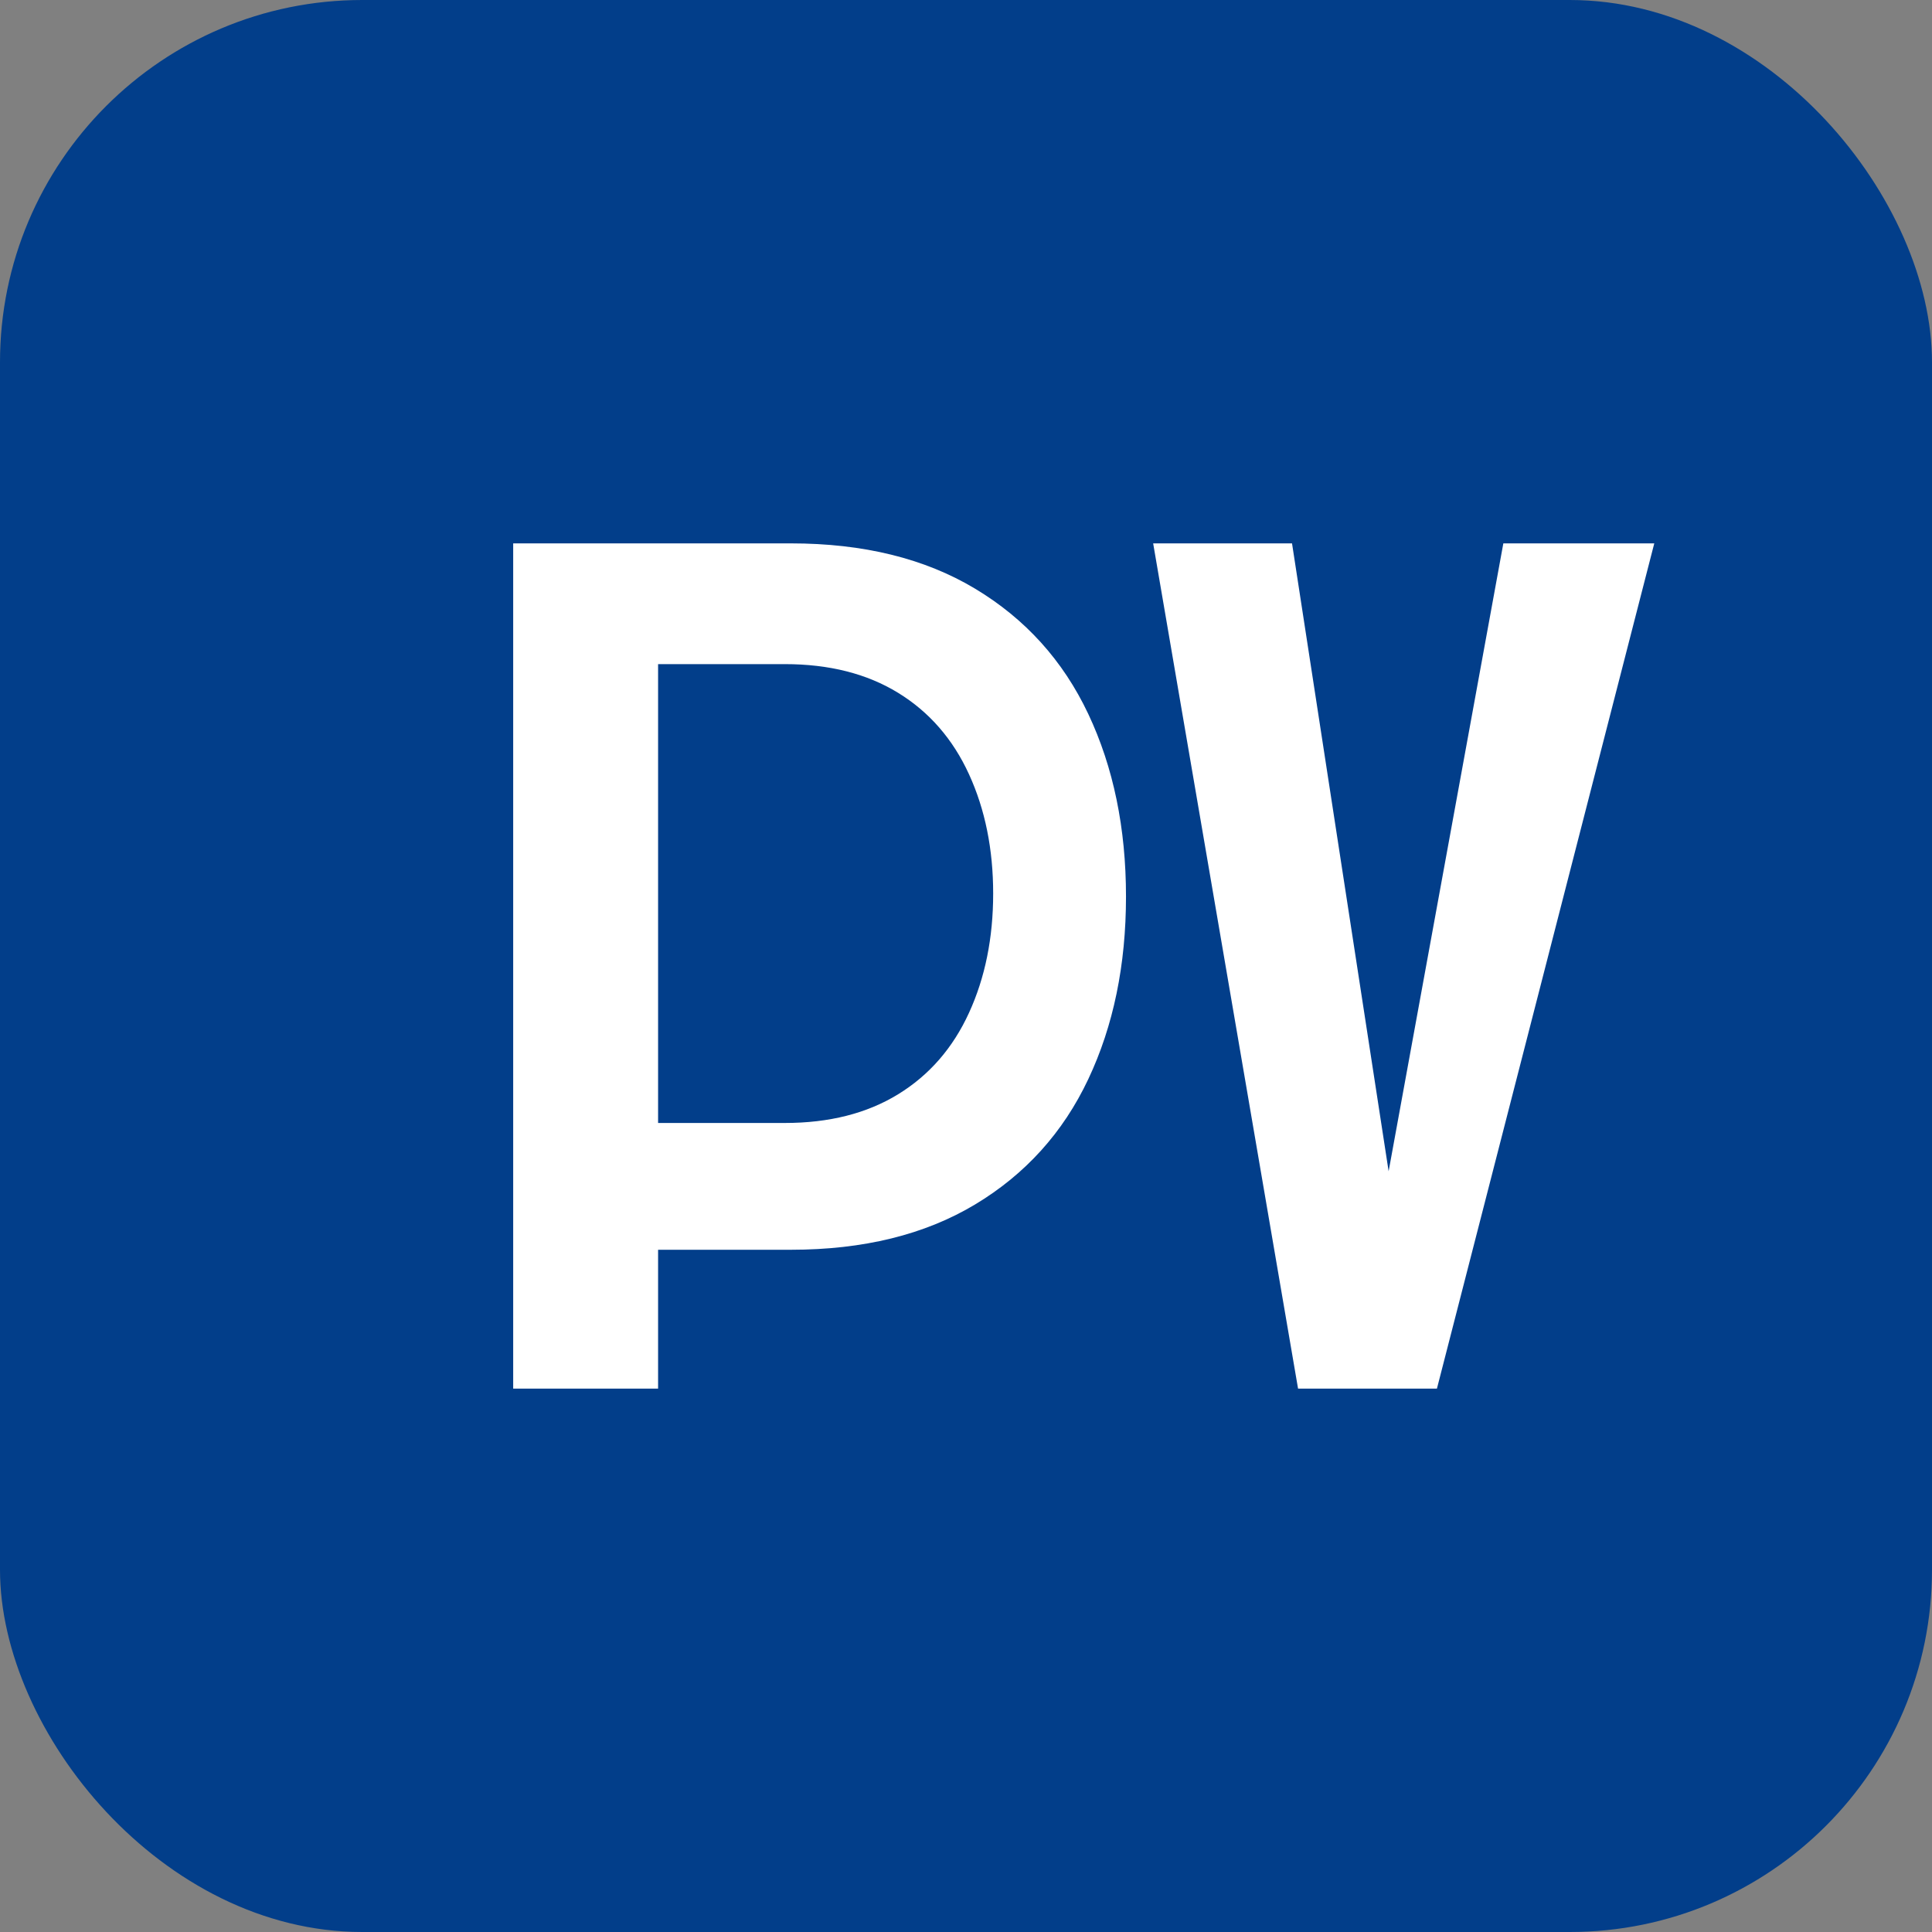 <svg width="32" height="32" viewBox="0 0 32 32" fill="none" xmlns="http://www.w3.org/2000/svg">
  <rect x="0" y="0" width="32" height="32" fill="#808080" stroke="none"/>
  <rect width="32" height="32" rx="6" fill="#023e8a"/>
  <path d="M8.5 23V9H13.1C14.3 9 15.317 9.25 16.15 9.75C16.983 10.25 17.608 10.942 18.025 11.825C18.442 12.708 18.65 13.717 18.65 14.85C18.65 15.983 18.442 16.992 18.025 17.875C17.608 18.758 16.983 19.45 16.15 19.95C15.317 20.45 14.3 20.7 13.1 20.7H10.9V23H8.5ZM10.9 18.6H13C13.733 18.6 14.358 18.442 14.875 18.125C15.392 17.808 15.783 17.358 16.05 16.775C16.317 16.192 16.45 15.533 16.45 14.8C16.45 14.067 16.317 13.408 16.05 12.825C15.783 12.242 15.392 11.792 14.875 11.475C14.358 11.158 13.733 11 13 11H10.9V18.6Z" fill="white"/>
  <path d="M21.5 23L19.1 9H21.4L23 19.4L24.9 9H27.4L23.8 23H21.5Z" fill="white"/>
</svg>